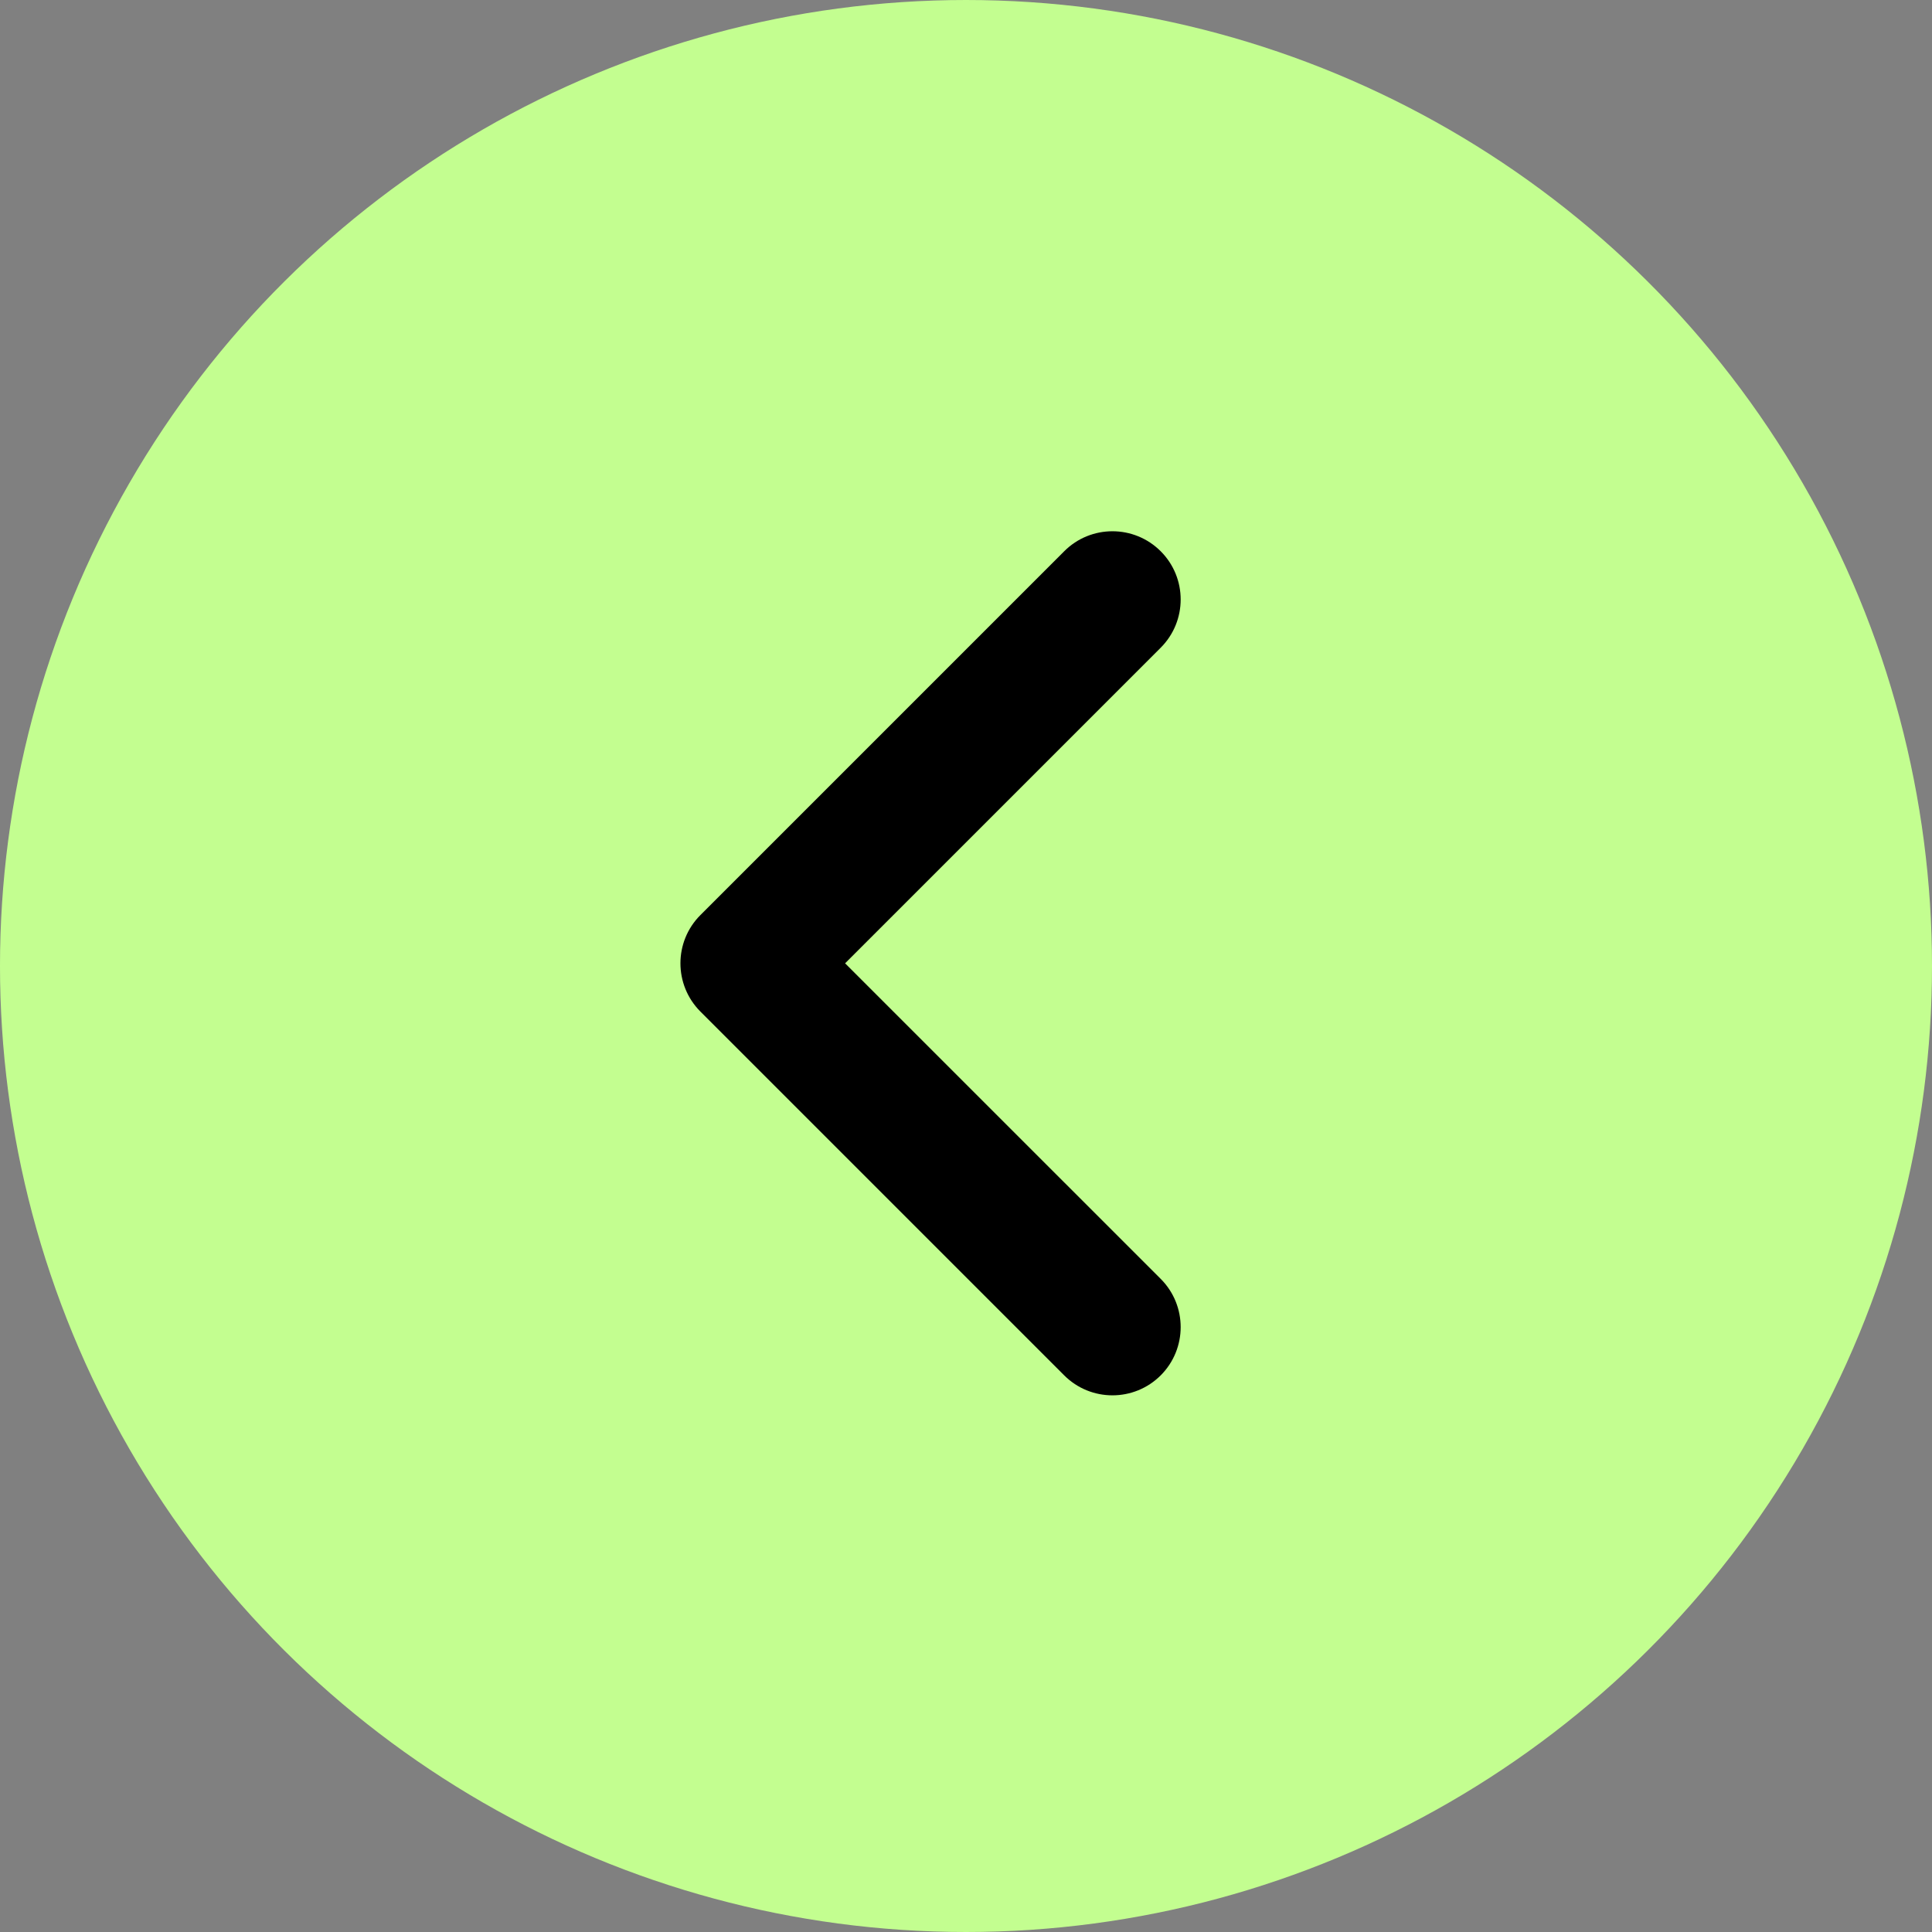 <svg width="36" height="36" viewBox="0 0 36 36" fill="none" xmlns="http://www.w3.org/2000/svg">
<rect x="0" y="0" width="36" height="36" fill="#808080" stroke="none"/>
<circle cx="18" cy="18" r="18" transform="rotate(-90 18 18)" fill="#C3FE90"/>
<path fill-rule="evenodd" clip-rule="evenodd" d="M21.628 25.628C21.131 26.124 20.326 26.124 19.83 25.628L13.051 18.849C12.555 18.352 12.555 17.547 13.051 17.051L19.83 10.272C20.326 9.775 21.131 9.775 21.628 10.272C22.124 10.768 22.124 11.573 21.628 12.069L15.747 17.95L21.628 23.83C22.124 24.326 22.124 25.131 21.628 25.628Z" fill="black"/>
</svg>
